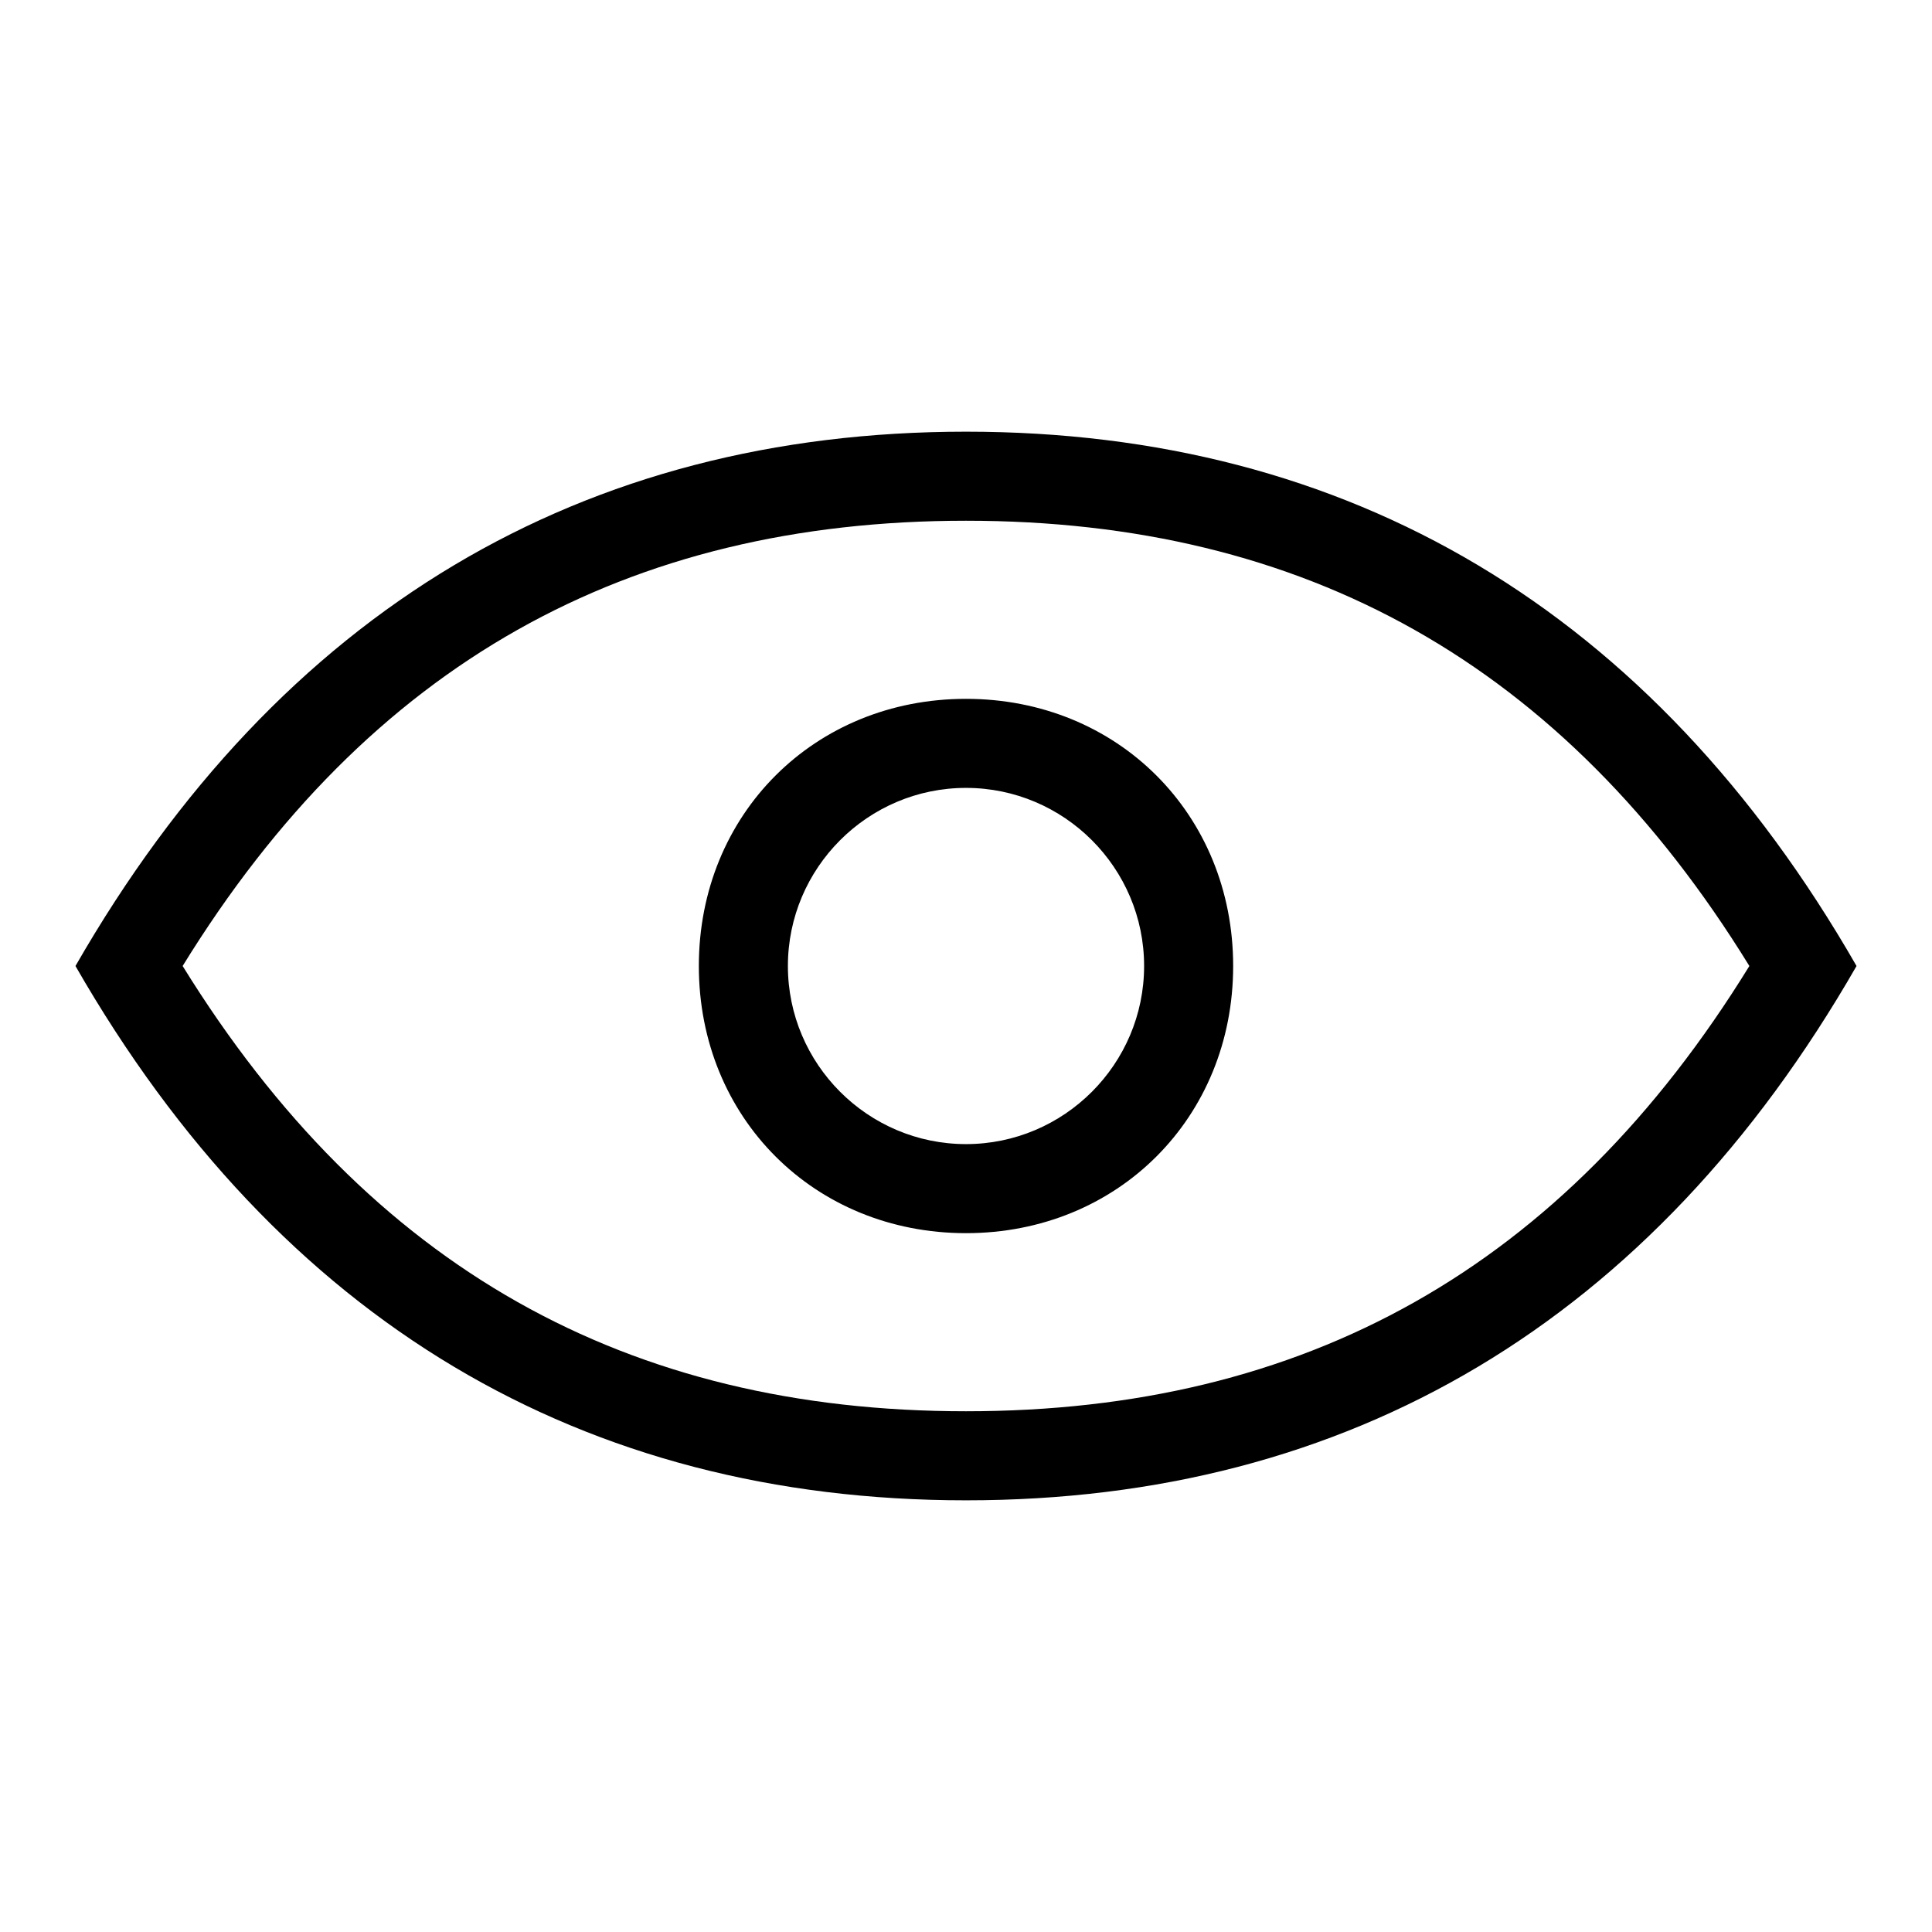 <?xml version="1.0" encoding="utf-8"?>
<!-- Svg Vector Icons : http://www.onlinewebfonts.com/icon -->
<!DOCTYPE svg PUBLIC "-//W3C//DTD SVG 1.1//EN" "http://www.w3.org/Graphics/SVG/1.1/DTD/svg11.dtd">
<svg version="1.1" xmlns="http://www.w3.org/2000/svg" xmlns:xlink="http://www.w3.org/1999/xlink" x="0px" y="0px" viewBox="0 0 256 256" enable-background="new 0 0 256 256" xml:space="preserve">
<g> <path fill="#000000" d="M128,69c-44.8,0-79.1,18.9-103.8,59c24.8,40.1,59,59,103.8,59s79.1-18.9,103.8-59 C207.1,87.9,172.8,69,128,69L128,69z M128,198.8c-50.7,0-90.9-23.6-118-70.8c27.1-47.2,67.3-70.8,118-70.8s90.9,23.6,118,70.8 C218.9,175.2,178.7,198.8,128,198.8z M128,151.6c13,0,23.6-10.6,23.6-23.6S141,104.4,128,104.4c-13,0-23.6,10.6-23.6,23.6 S115,151.6,128,151.6z M128,163.4c-20.1,0-35.4-15.3-35.4-35.4s15.3-35.4,35.4-35.4c20.1,0,35.4,15.3,35.4,35.4 S148.1,163.4,128,163.4z"/></g>
</svg>